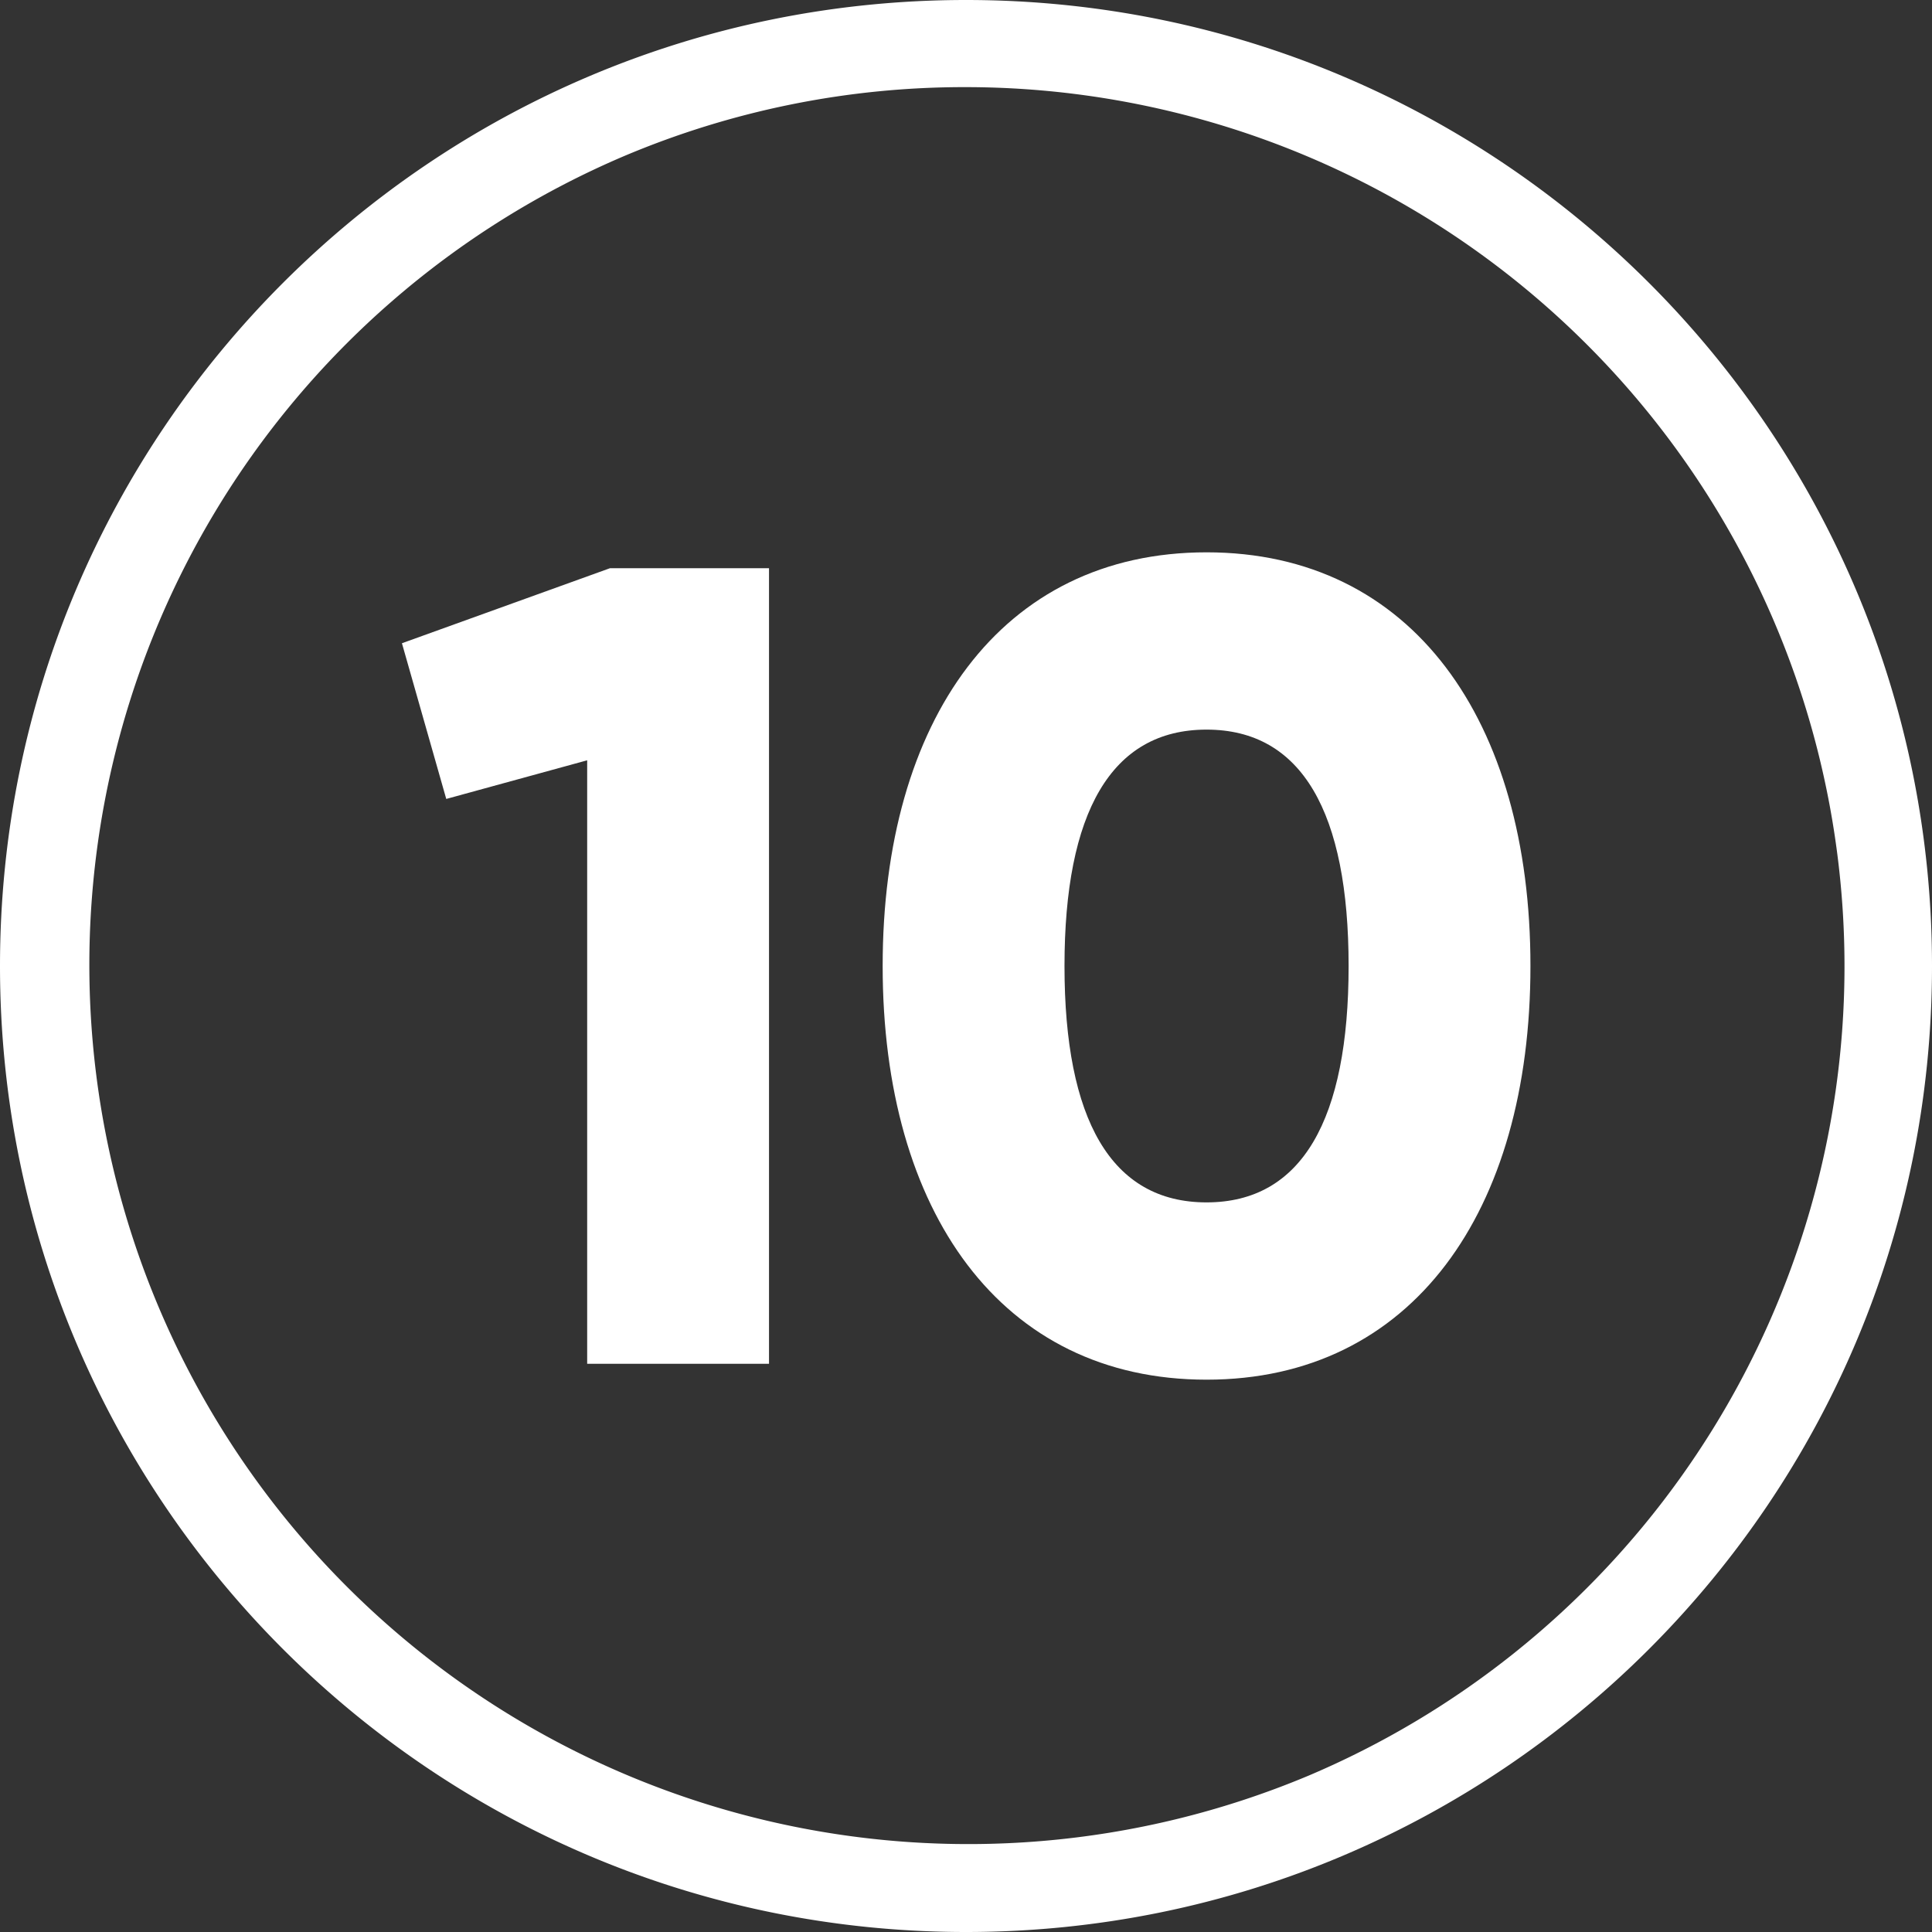 <svg xmlns="http://www.w3.org/2000/svg" xmlns:xlink="http://www.w3.org/1999/xlink" width="512" height="512" x="0" y="0" viewBox="0 0 510 510" style="enable-background:new 0 0 512 512" xml:space="preserve" class=""><rect x="0" y="0" width="510" height="510" fill="#333333" stroke="none"/><g><g data-name="Layer 2"><g data-name="11.number_10"><path d="M255 23a232.07 232.07 0 0 1 90.3 445.78A232.07 232.07 0 0 1 164.7 41.22 230.57 230.57 0 0 1 255 23m0-23C114.17 0 0 114.17 0 255c0 140.83 114.17 255 255 255 140.83 0 255-114.17 255-255C510 114.17 395.83 0 255 0z" fill="#ffffff" opacity="1" data-original="#000000" class=""></path><path d="M203 150v210h-48V200.7l-37.2 10.2-11.7-41.1L161 150zM233 255c0-64.8 31.2-109.2 85.5-109.2S404 190.2 404 255s-31.2 109.2-85.5 109.2S233 319.8 233 255zm123 0c0-40.5-12.3-62.4-37.5-62.4S281 214.5 281 255s12.3 62.4 37.5 62.4S356 295.5 356 255z" fill="#ffffff" opacity="1" data-original="#000000" class=""></path></g></g></g></svg>